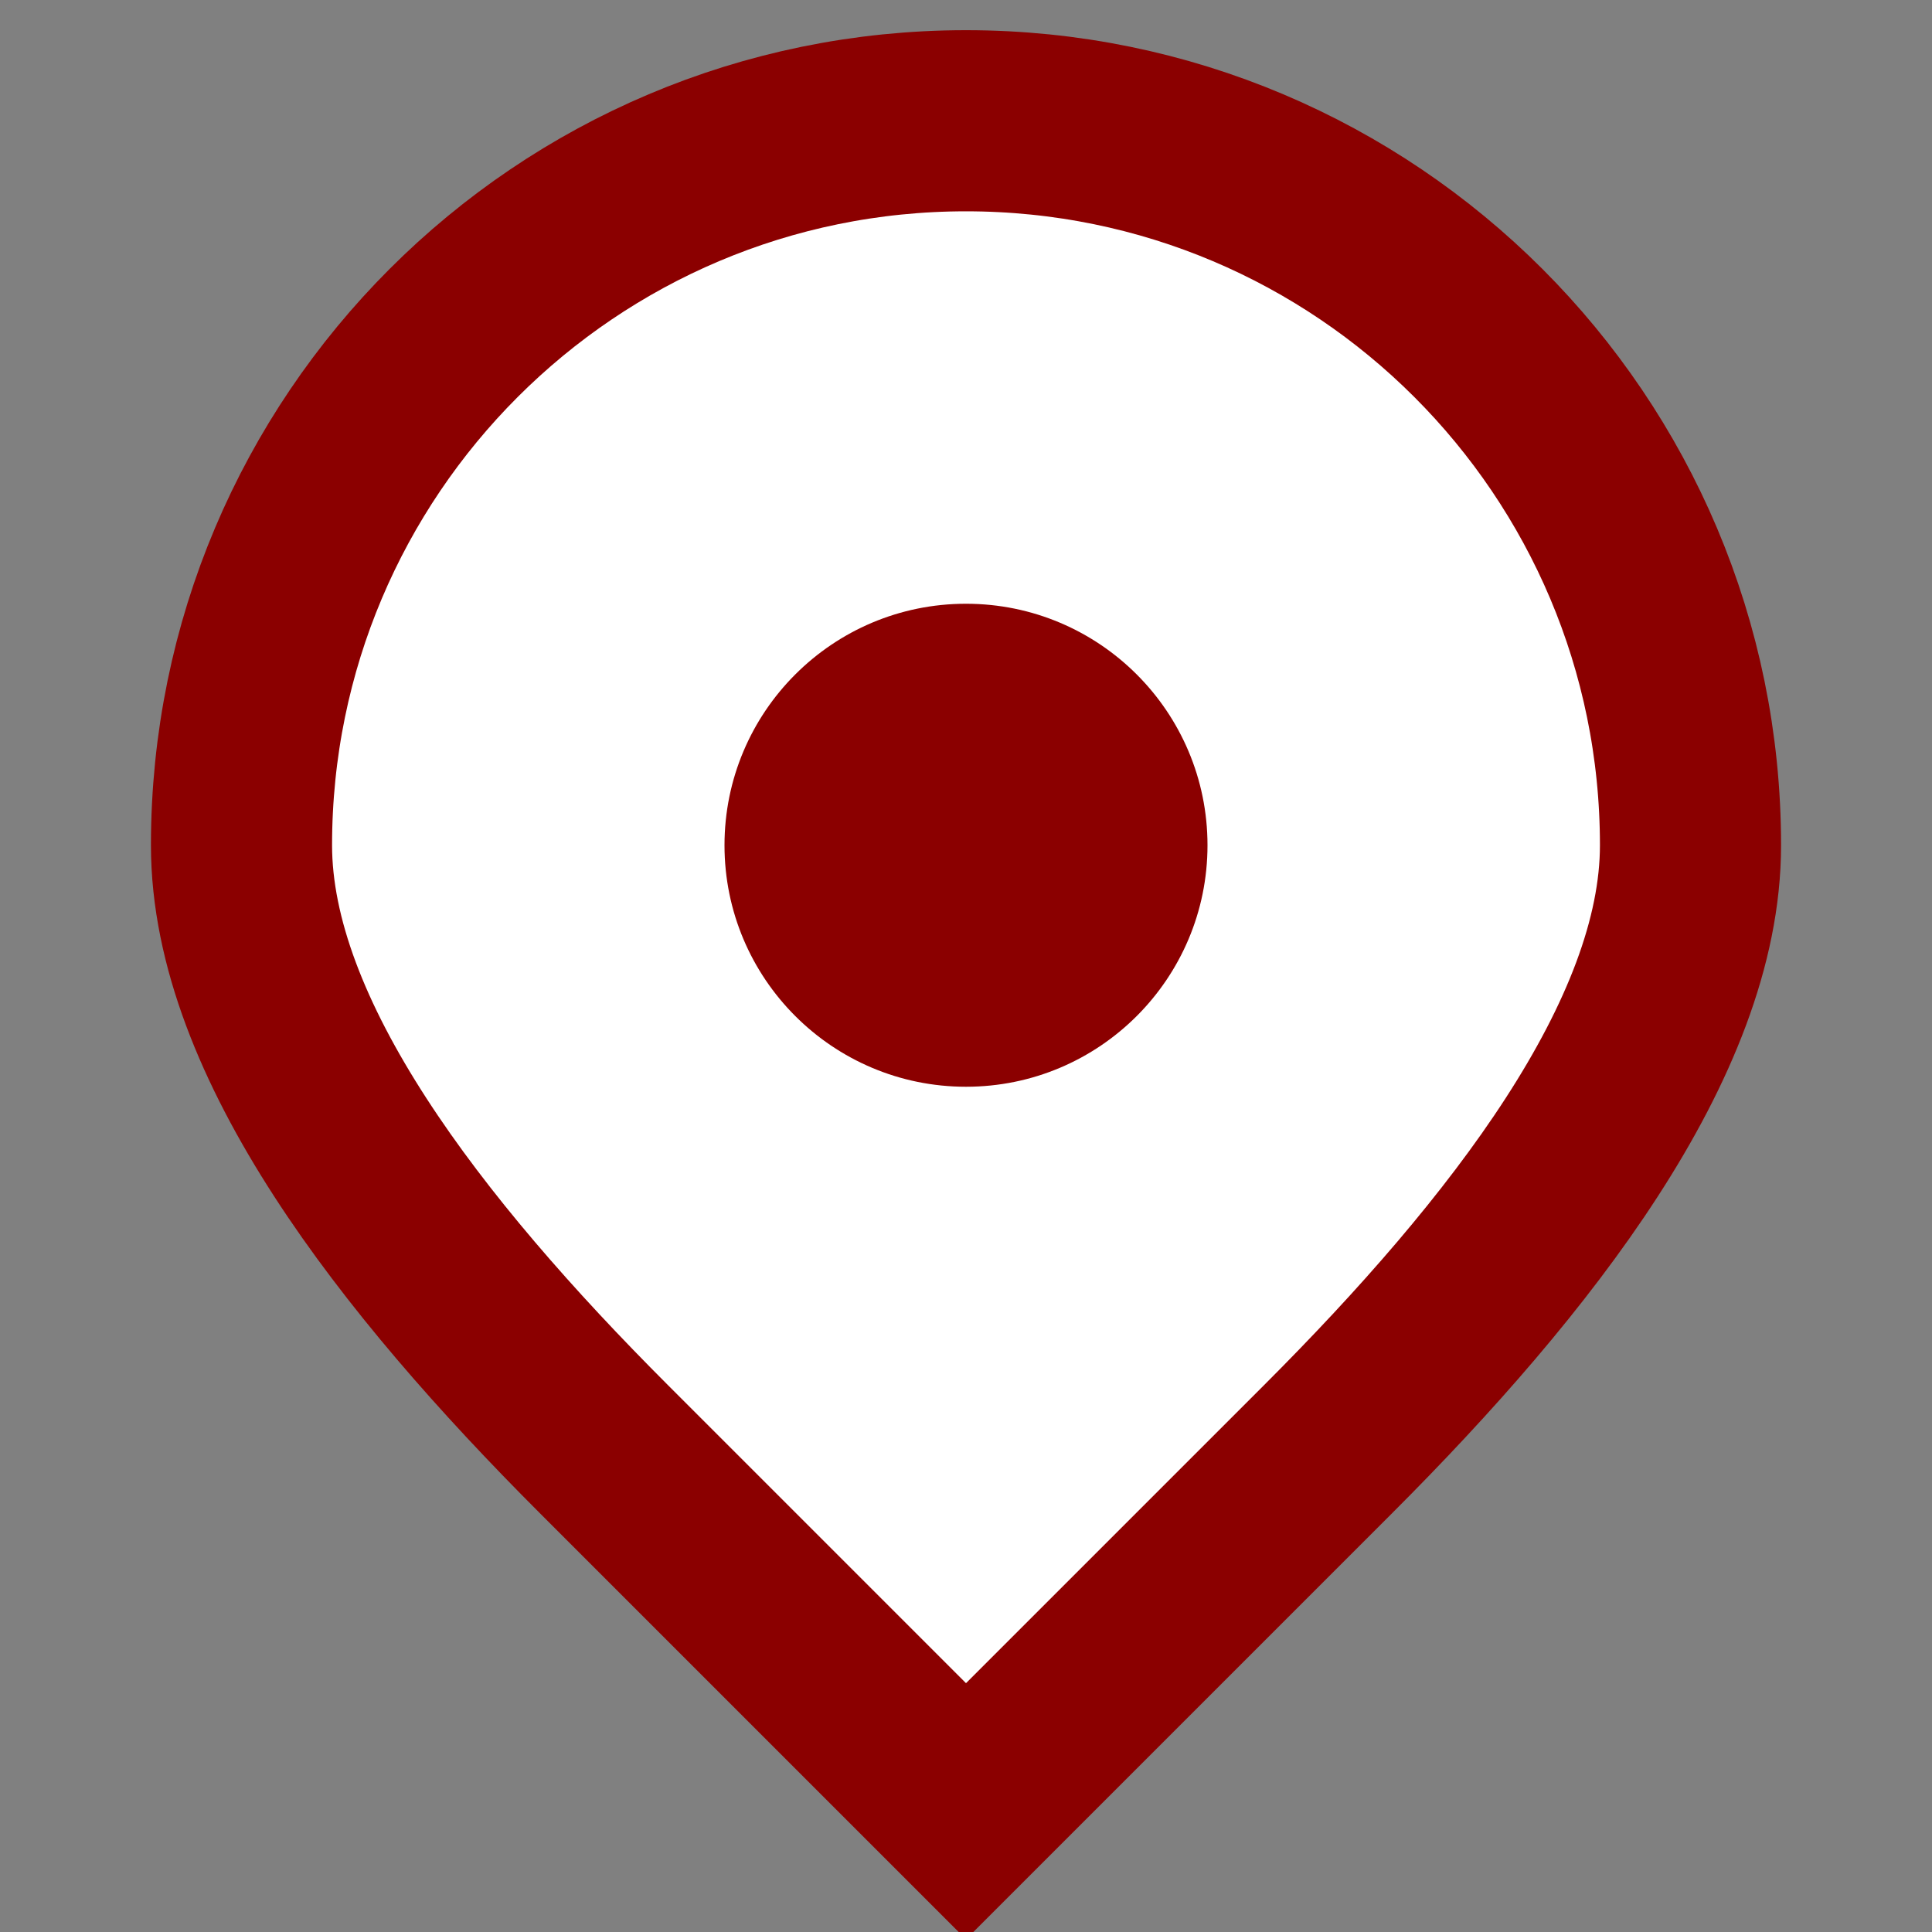 <?xml version="1.0" encoding="UTF-8"?>
<svg width="16px" height="16px" viewBox="0 0 16 16" version="1.1" xmlns="http://www.w3.org/2000/svg">
  <rect x="0" y="0" width="16" height="16" fill="#808080" stroke="none"/>
  <g stroke="none" stroke-width="1" fill="none" fill-rule="evenodd">
    <path d="M8,1 C11.314,1 14,3.686 14,7 C14,8.6 12.6,10.4 11,12 C9.4,13.6 8,15 8,15 C8,15 6.6,13.6 5,12 C3.4,10.4 2,8.6 2,7 C2,3.686 4.686,1 8,1 Z" fill="#FFFFFF" stroke="#8B0000" stroke-width="1.5"/>
    <circle cx="8" cy="7" r="2" fill="#8B0000"/>
  </g>
</svg>